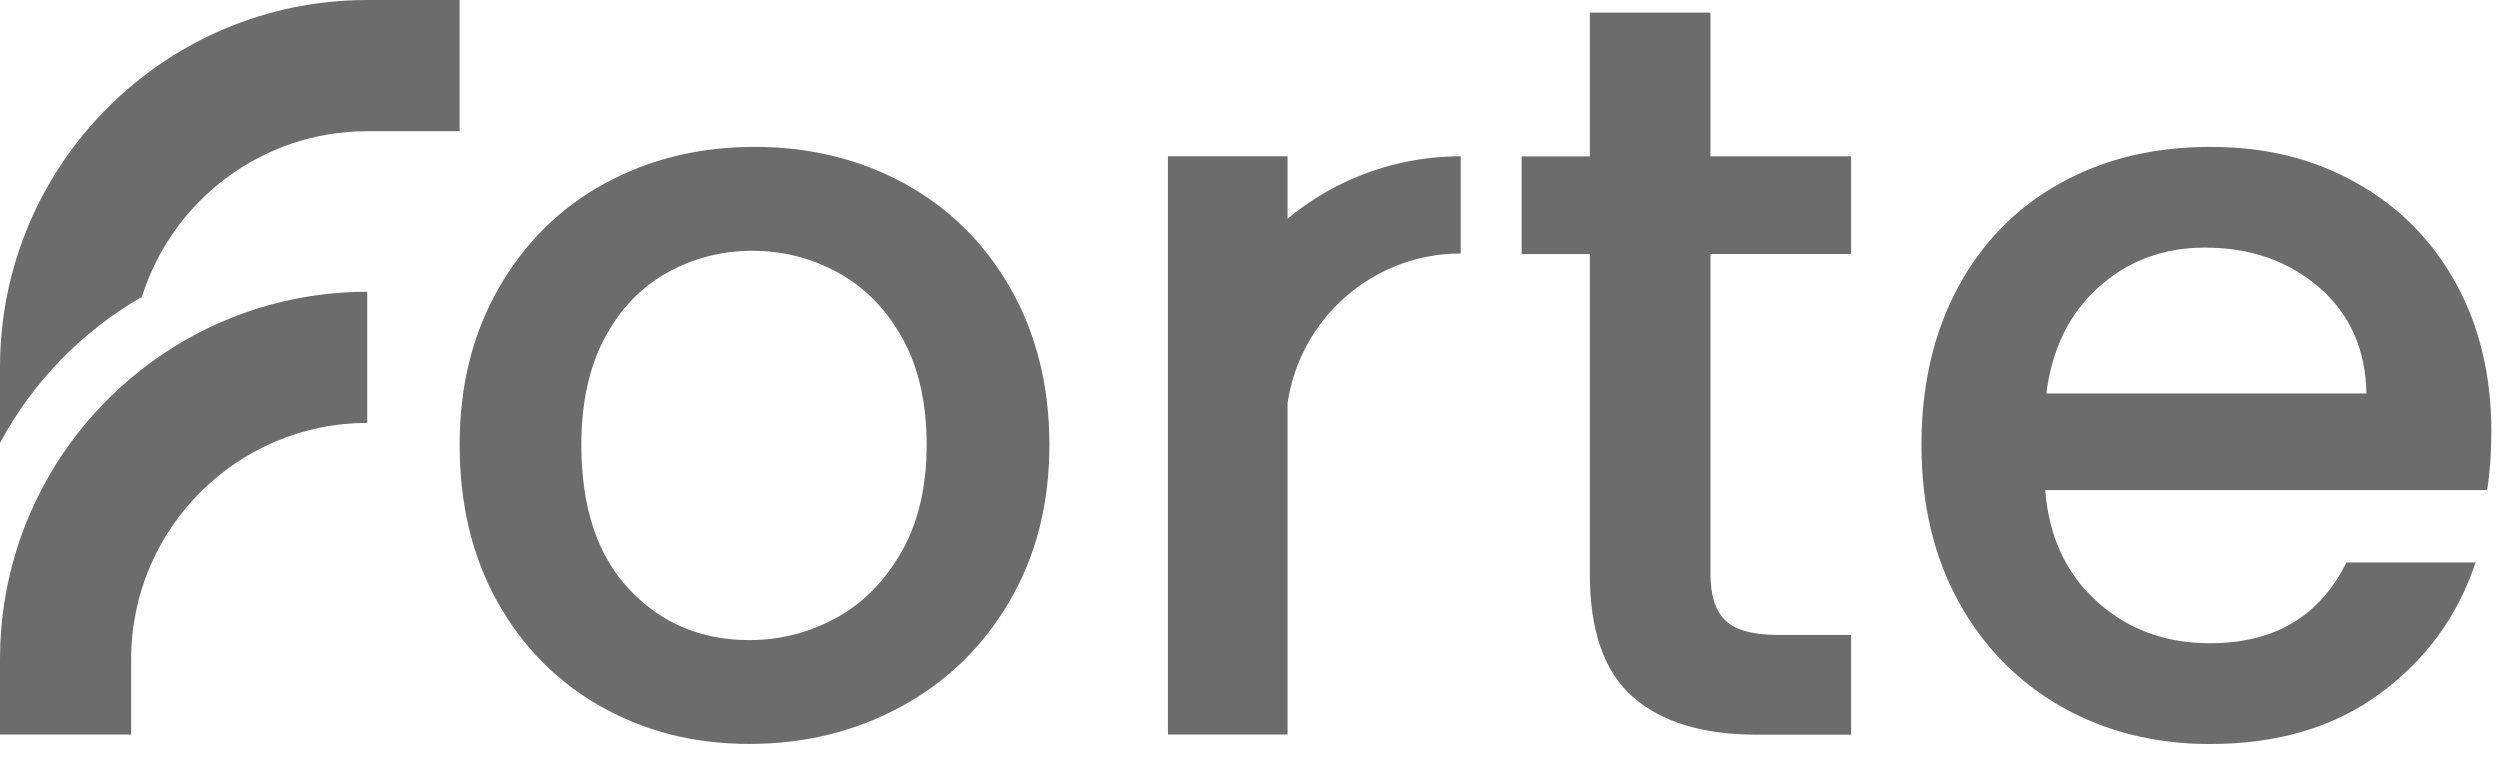 <?xml version="1.0" encoding="UTF-8"?> <svg xmlns="http://www.w3.org/2000/svg" width="175" height="53" viewBox="0 0 175 53" fill="none"><path d="M154.704 10.284C158.673 10.284 161.928 11.115 164.915 12.782C167.902 14.449 170.229 16.785 171.896 19.796C173.557 22.807 174.394 26.272 174.394 30.192C174.394 31.712 174.295 33.082 174.1 34.309L174.095 34.304H143.169C143.413 37.535 144.611 40.13 146.767 42.09C148.922 44.05 151.566 45.027 154.699 45.027C159.206 45.027 162.389 43.141 164.251 39.372H173.288C172.061 43.092 169.847 46.142 166.641 48.518C163.434 50.893 159.455 52.081 154.704 52.081C150.833 52.081 147.372 51.211 144.308 49.476C141.248 47.736 138.848 45.286 137.107 42.129C135.367 38.971 134.502 35.31 134.502 31.145C134.502 26.981 135.348 23.32 137.034 20.163C138.725 17.006 141.101 14.566 144.161 12.855C147.221 11.14 150.735 10.284 154.704 10.284ZM52.816 10.282C56.683 10.282 60.187 11.137 63.32 12.852C66.453 14.568 68.927 17.017 70.74 20.199C72.549 23.381 73.458 27.033 73.458 31.144C73.458 35.254 72.529 38.906 70.667 42.088C68.805 45.27 66.273 47.733 63.066 49.469C59.86 51.209 56.321 52.074 52.45 52.074C48.579 52.074 45.176 51.204 42.092 49.469V49.474C39.008 47.733 36.584 45.284 34.819 42.127C33.055 38.969 32.175 35.308 32.175 31.144C32.175 26.979 33.079 23.381 34.893 20.199C36.706 17.017 39.179 14.568 42.312 12.852C45.446 11.137 48.95 10.282 52.816 10.282ZM119.734 10.944H129.579V17.778H119.734V40.185C119.734 41.705 120.092 42.794 120.801 43.454C121.51 44.114 122.722 44.446 124.438 44.446H129.579V51.427H122.966C119.192 51.427 116.304 50.547 114.3 48.782C112.291 47.018 111.288 44.154 111.288 40.19V17.783H106.513V10.949H111.288V0.88H119.734V10.944ZM90.129 15.308C92.879 13.03 96.281 11.51 100.007 11.072C100.74 10.984 101.488 10.94 102.25 10.94V17.744C96.099 17.744 90.988 22.306 90.129 28.227V51.417H81.756V10.94H90.129V15.308ZM25.706 29.605C16.6 29.605 9.18 37.02 9.18 46.131V51.415H0V46.131C0 43.477 0.406 40.92 1.153 38.511C2.634 33.755 5.455 29.584 9.18 26.456C12.924 23.303 17.578 21.202 22.681 20.601C23.673 20.483 24.68 20.425 25.706 20.425V29.605ZM52.67 17.556C50.519 17.556 48.52 18.068 46.682 19.1C44.844 20.126 43.388 21.661 42.312 23.689C41.237 25.723 40.694 28.206 40.694 31.144C40.694 35.503 41.808 38.871 44.037 41.242C46.266 43.618 49.068 44.806 52.45 44.806C54.606 44.806 56.624 44.292 58.511 43.261V43.266C60.398 42.239 61.928 40.695 63.101 38.637C64.274 36.579 64.865 34.081 64.865 31.144C64.865 28.206 64.303 25.718 63.174 23.689C62.045 21.656 60.554 20.126 58.691 19.1C56.829 18.073 54.82 17.556 52.67 17.556ZM32.173 9.185H25.706C18.311 9.185 12.03 14.068 9.933 20.784C5.739 23.189 2.288 26.738 0 31.01V25.706C0 11.531 11.531 5.57195e-05 25.706 0H32.173V9.185ZM154.338 17.332C151.449 17.332 148.976 18.251 146.918 20.089C144.86 21.927 143.638 24.411 143.247 27.544H165.648C165.6 24.46 164.495 21.985 162.345 20.123C160.189 18.261 157.52 17.332 154.338 17.332Z" fill="#6C6C6C"></path></svg> 